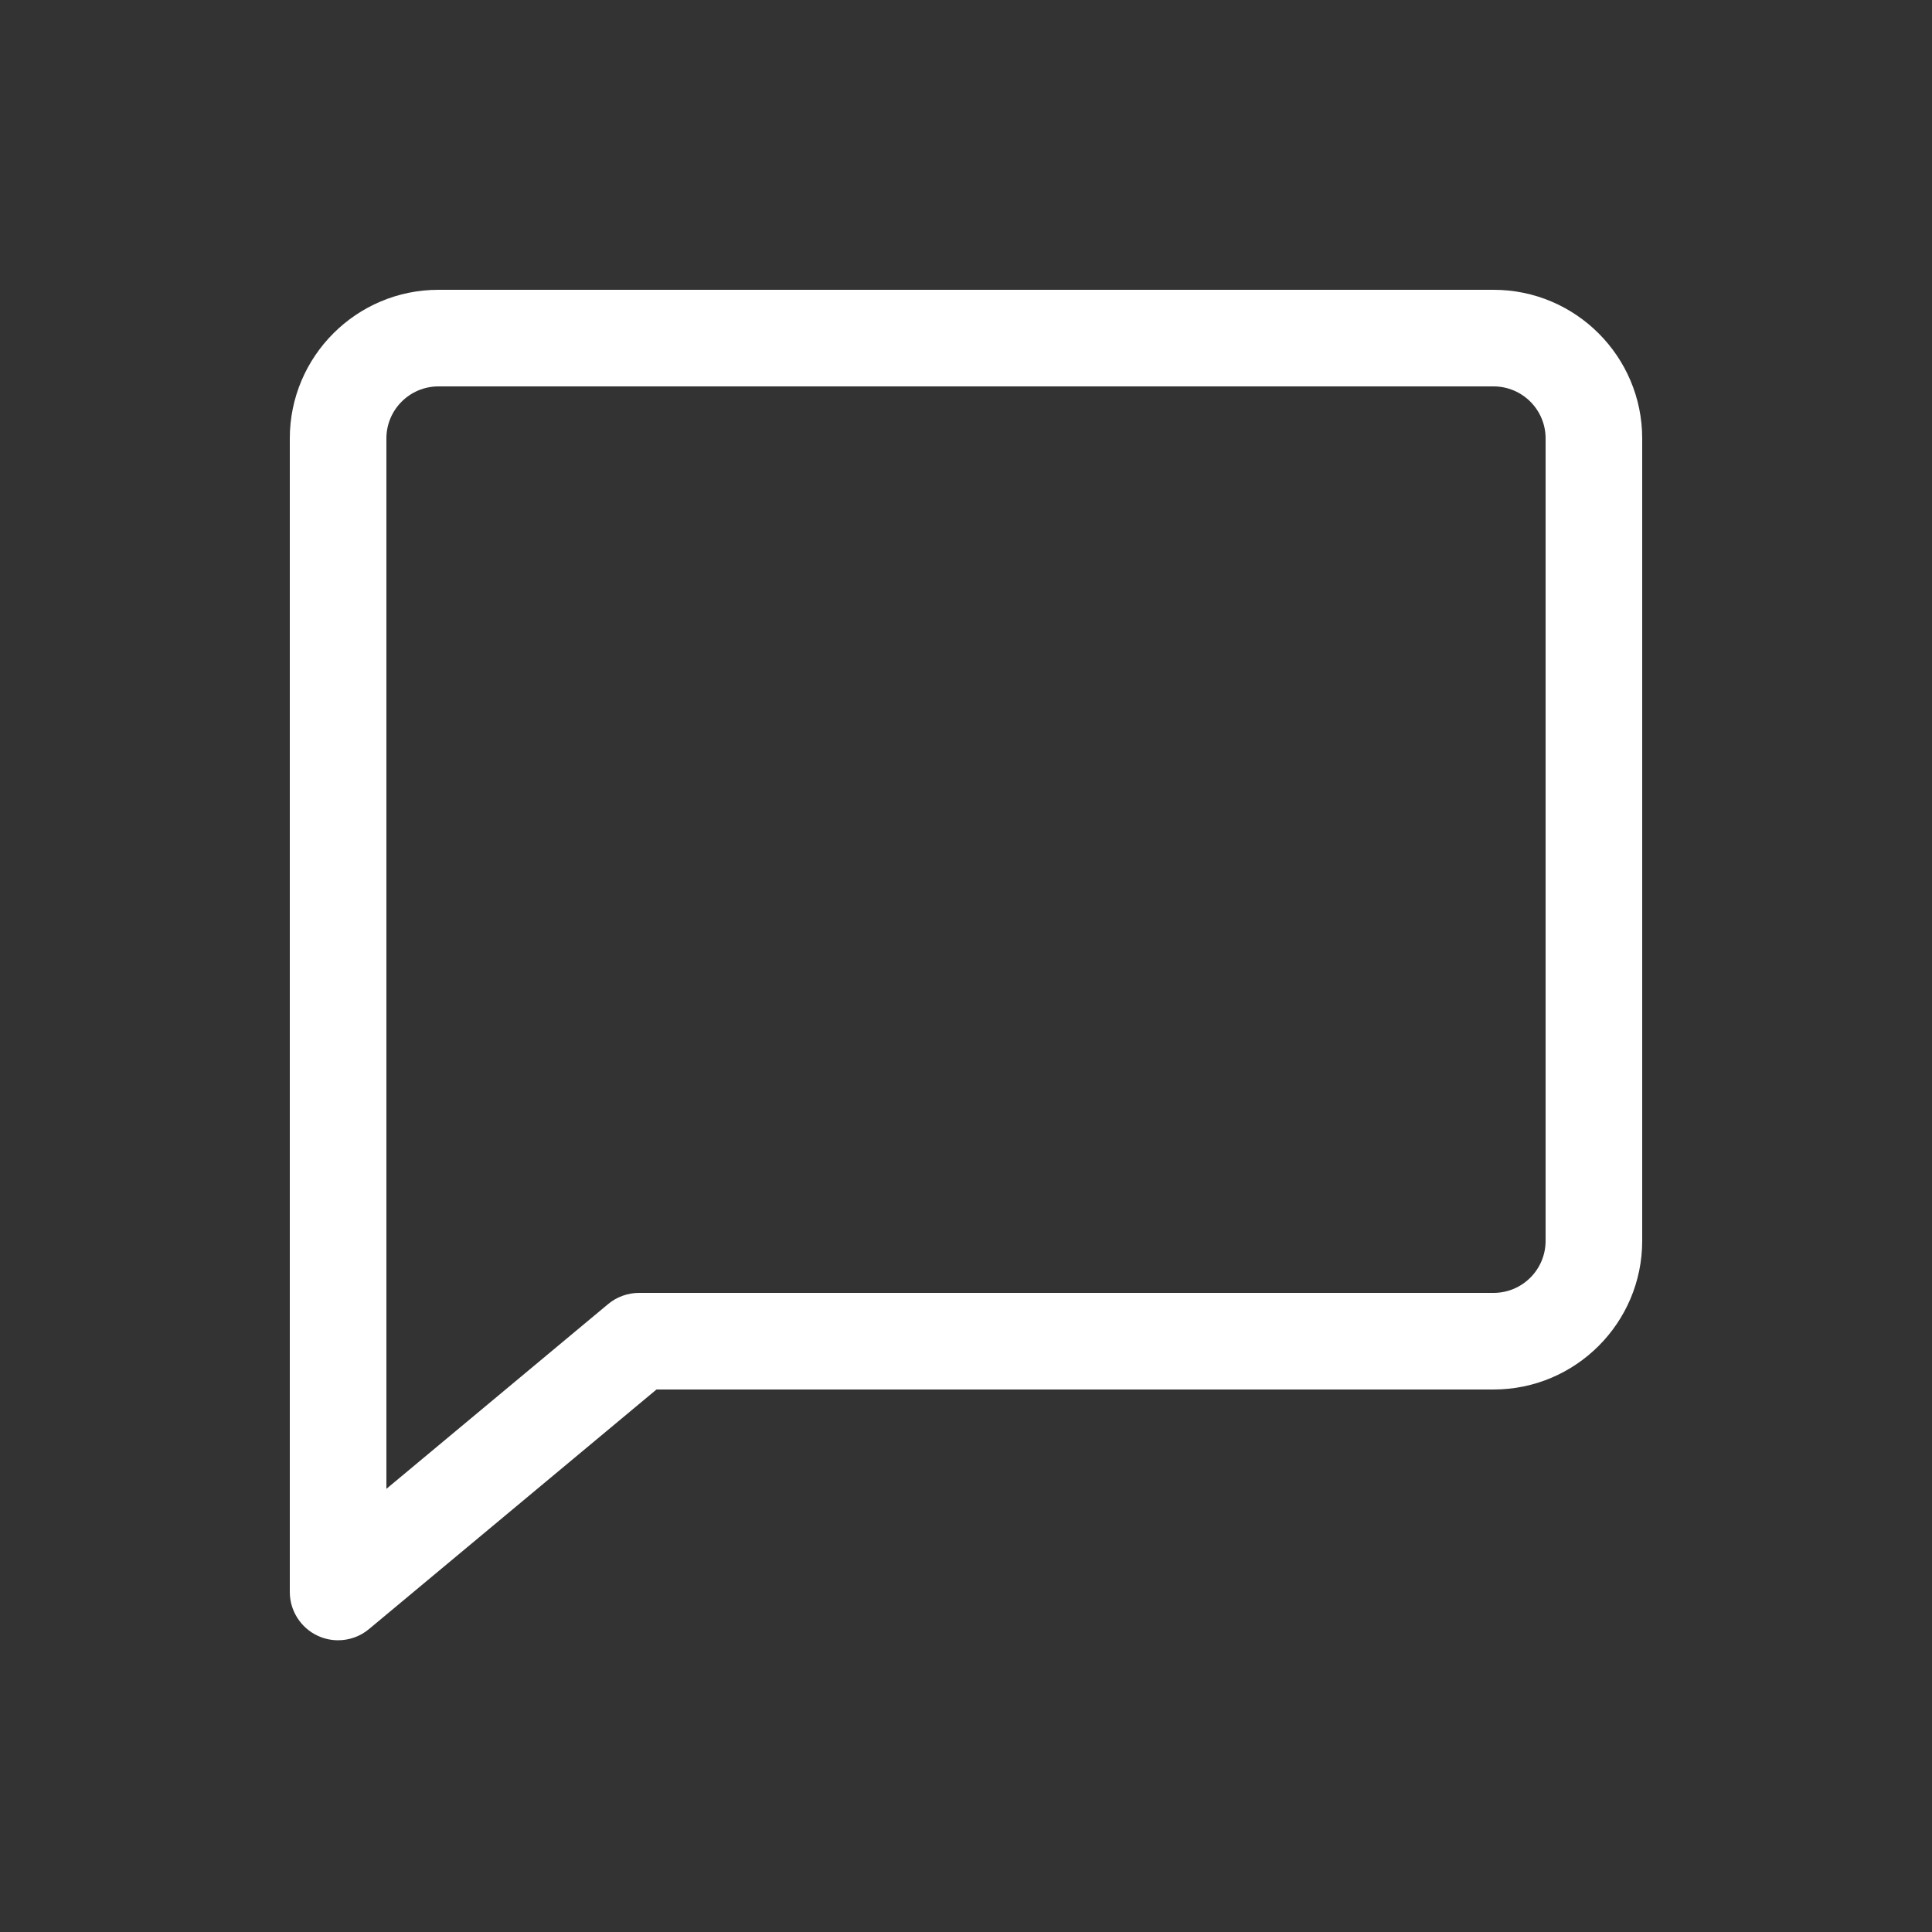 <svg width="40" height="40" viewBox="0 0 40 40" fill="none" xmlns="http://www.w3.org/2000/svg">
<rect x="0" y="0" width="40" height="40" fill="#333333" stroke="none"/>
<path d="M30.923 6C32.62 6 34 7.38 34 9.077V25.691C34 27.388 32.62 28.768 30.923 28.768H13.592L7.64 33.728C7.457 33.881 7.229 33.96 7 33.96C6.856 33.96 6.711 33.929 6.576 33.866C6.225 33.701 6 33.348 6 32.96V9.077C6 7.38 7.38 6 9.077 6H30.923ZM30.923 8H9.077C8.483 8 8 8.483 8 9.077V30.825L12.59 27C12.77 26.85 12.997 26.768 13.23 26.768H30.923C31.517 26.768 32 26.285 32 25.691V9.077C32 8.483 31.517 8 30.923 8Z" fill="white"/>
</svg>
